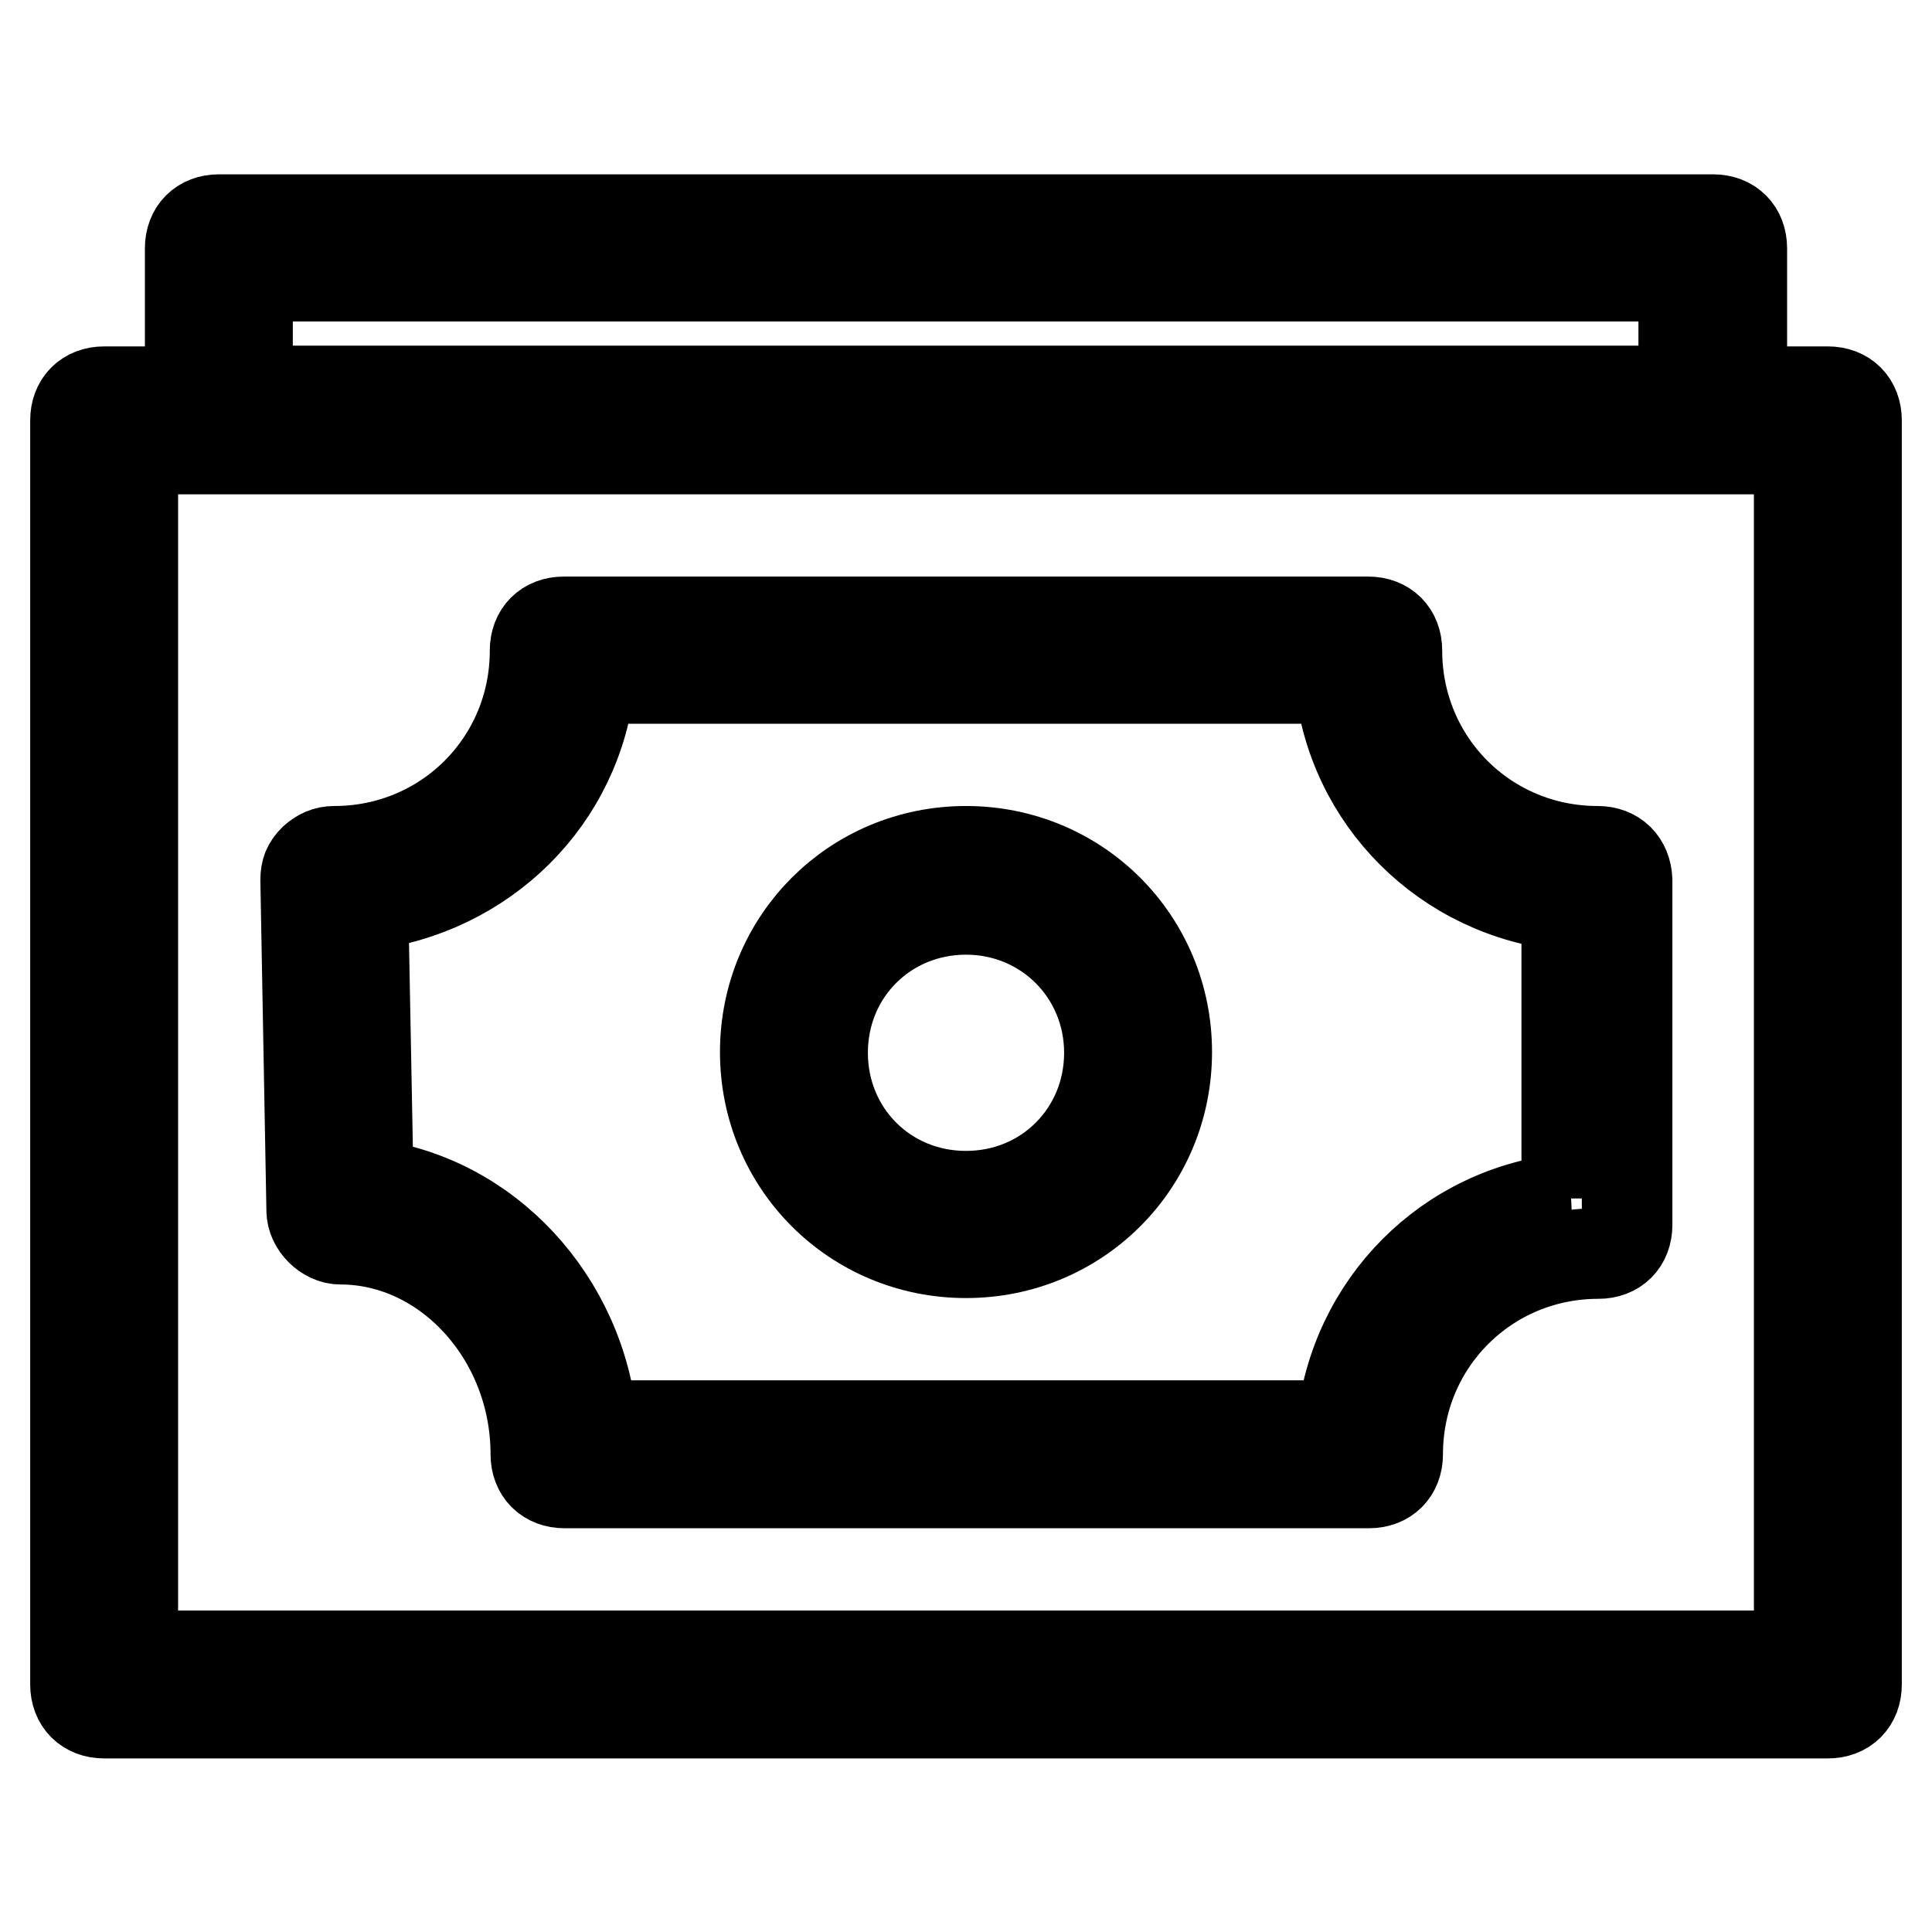 <?xml version="1.0" encoding="utf-8"?>
<!-- Svg Vector Icons : http://www.onlinewebfonts.com/icon -->
<!DOCTYPE svg PUBLIC "-//W3C//DTD SVG 1.1//EN" "http://www.w3.org/Graphics/SVG/1.1/DTD/svg11.dtd">
<svg version="1.1" xmlns="http://www.w3.org/2000/svg" xmlns:xlink="http://www.w3.org/1999/xlink" x="0px" y="0px" viewBox="0 0 256 256" enable-background="new 0 0 256 256" xml:space="preserve">
<g> <path stroke-width="12" fill-opacity="0" stroke="#000000"  d="M242.2,51.9h-11.4v-19c0-2.3-1.5-3.8-3.8-3.8H29c-2.3,0-3.8,1.5-3.8,3.8v19H13.8c-2.3,0-3.8,1.5-3.8,3.8 v167.5c0,2.3,1.5,3.8,3.8,3.8h228.4c2.3,0,3.8-1.5,3.8-3.8V55.7C246,53.4,244.5,51.9,242.2,51.9z M32.8,36.6h190.3v15.2H32.8V36.6z  M238.4,219.4H17.6V59.5h220.8V219.4z"/> <path stroke-width="12" fill-opacity="0" stroke="#000000"  d="M128,112.8c-14.8,0-26.6,11.8-26.6,26.6c0,14.8,11.8,26.6,26.6,26.6c14.8,0,26.6-11.8,26.6-26.6 C154.6,124.6,142.8,112.8,128,112.8z M128,158.5c-10.7,0-19-8.4-19-19c0-10.7,8.4-19,19-19s19,8.4,19,19 C147,150.1,138.7,158.5,128,158.5z"/> <path stroke-width="12" fill-opacity="0" stroke="#000000"  d="M211.7,112.8c-14.8,0-26.6-11.8-26.6-26.6c0-2.3-1.5-3.8-3.8-3.8H74.7c-2.3,0-3.8,1.5-3.8,3.8 c0,14.8-11.8,26.6-26.6,26.6c-1.1,0-1.9,0.4-2.7,1.1c-0.8,0.8-1.1,1.5-1.1,2.7l0.8,43.8c0,1.9,1.9,3.8,3.8,3.8 c14.1,0,25.9,12.9,25.9,28.5c0,2.3,1.5,3.8,3.8,3.8h106.6c2.3,0,3.8-1.5,3.8-3.8c0-14.8,11.8-26.6,26.6-26.6c2.3,0,3.8-1.5,3.8-3.8 v-45.7C215.5,114.3,214,112.8,211.7,112.8z M207.9,158.8c-16,1.5-28.5,14.1-30.1,30.1H78.5c-1.5-16.7-14.1-30.1-29.7-32L48.1,120 c16-1.9,28.5-14.1,30.1-30.1h99.3c1.5,16,14.1,28.5,30.1,30.1v38.8H207.9z"/></g>
</svg>